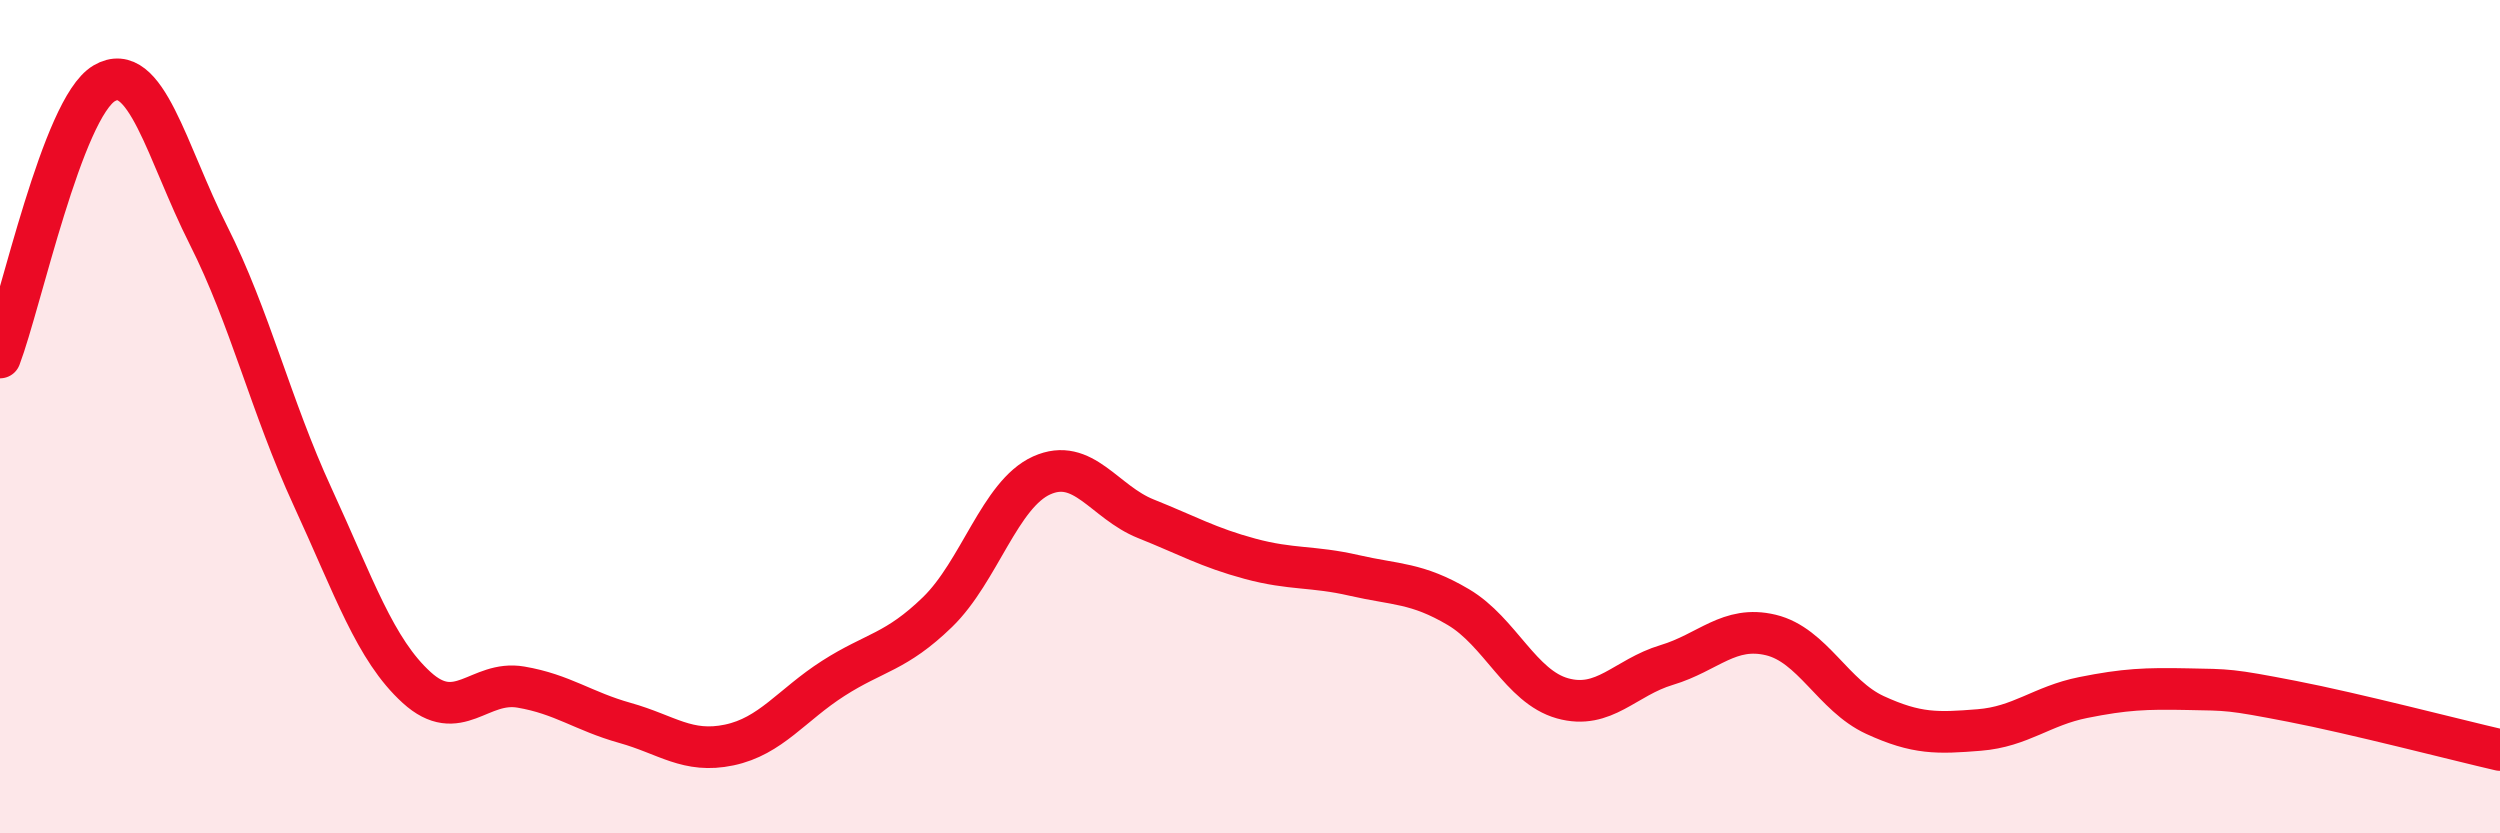 
    <svg width="60" height="20" viewBox="0 0 60 20" xmlns="http://www.w3.org/2000/svg">
      <path
        d="M 0,8.58 C 0.5,7.26 1.5,2.59 2.5,2 C 3.5,1.41 4,3.66 5,5.64 C 6,7.62 6.5,9.75 7.5,11.92 C 8.5,14.09 9,15.59 10,16.5 C 11,17.41 11.5,16.32 12.5,16.49 C 13.5,16.66 14,17.07 15,17.35 C 16,17.63 16.5,18.09 17.5,17.88 C 18.5,17.67 19,16.92 20,16.28 C 21,15.64 21.5,15.66 22.5,14.69 C 23.5,13.72 24,11.86 25,11.41 C 26,10.96 26.5,12.05 27.5,12.45 C 28.5,12.85 29,13.14 30,13.41 C 31,13.68 31.5,13.58 32.5,13.81 C 33.5,14.04 34,13.98 35,14.57 C 36,15.16 36.5,16.48 37.5,16.76 C 38.5,17.04 39,16.26 40,15.96 C 41,15.66 41.5,15 42.5,15.24 C 43.5,15.48 44,16.7 45,17.16 C 46,17.62 46.5,17.6 47.5,17.52 C 48.5,17.44 49,16.94 50,16.74 C 51,16.54 51.5,16.52 52.5,16.54 C 53.5,16.56 53.5,16.54 55,16.83 C 56.5,17.12 59,17.77 60,18L60 20L0 20Z"
        fill="#EB0A25"
        opacity="0.1"
        stroke-linecap="round"
        stroke-linejoin="round"
      />
      <path
        d="M 0,8.58 C 0.5,7.26 1.5,2.59 2.5,2 C 3.5,1.41 4,3.66 5,5.64 C 6,7.62 6.5,9.75 7.5,11.92 C 8.5,14.09 9,15.59 10,16.5 C 11,17.41 11.5,16.32 12.5,16.49 C 13.5,16.66 14,17.07 15,17.35 C 16,17.63 16.5,18.09 17.5,17.88 C 18.5,17.67 19,16.92 20,16.28 C 21,15.64 21.5,15.66 22.5,14.69 C 23.5,13.72 24,11.86 25,11.41 C 26,10.96 26.5,12.05 27.5,12.45 C 28.5,12.85 29,13.14 30,13.41 C 31,13.68 31.5,13.58 32.5,13.81 C 33.5,14.04 34,13.98 35,14.57 C 36,15.16 36.5,16.48 37.5,16.76 C 38.5,17.04 39,16.26 40,15.96 C 41,15.66 41.5,15 42.5,15.24 C 43.5,15.48 44,16.7 45,17.16 C 46,17.62 46.5,17.6 47.5,17.52 C 48.5,17.44 49,16.94 50,16.74 C 51,16.54 51.5,16.52 52.5,16.54 C 53.5,16.56 53.5,16.54 55,16.83 C 56.5,17.12 59,17.77 60,18"
        stroke="#EB0A25"
        stroke-width="1"
        fill="none"
        stroke-linecap="round"
        stroke-linejoin="round"
      />
    </svg>
  